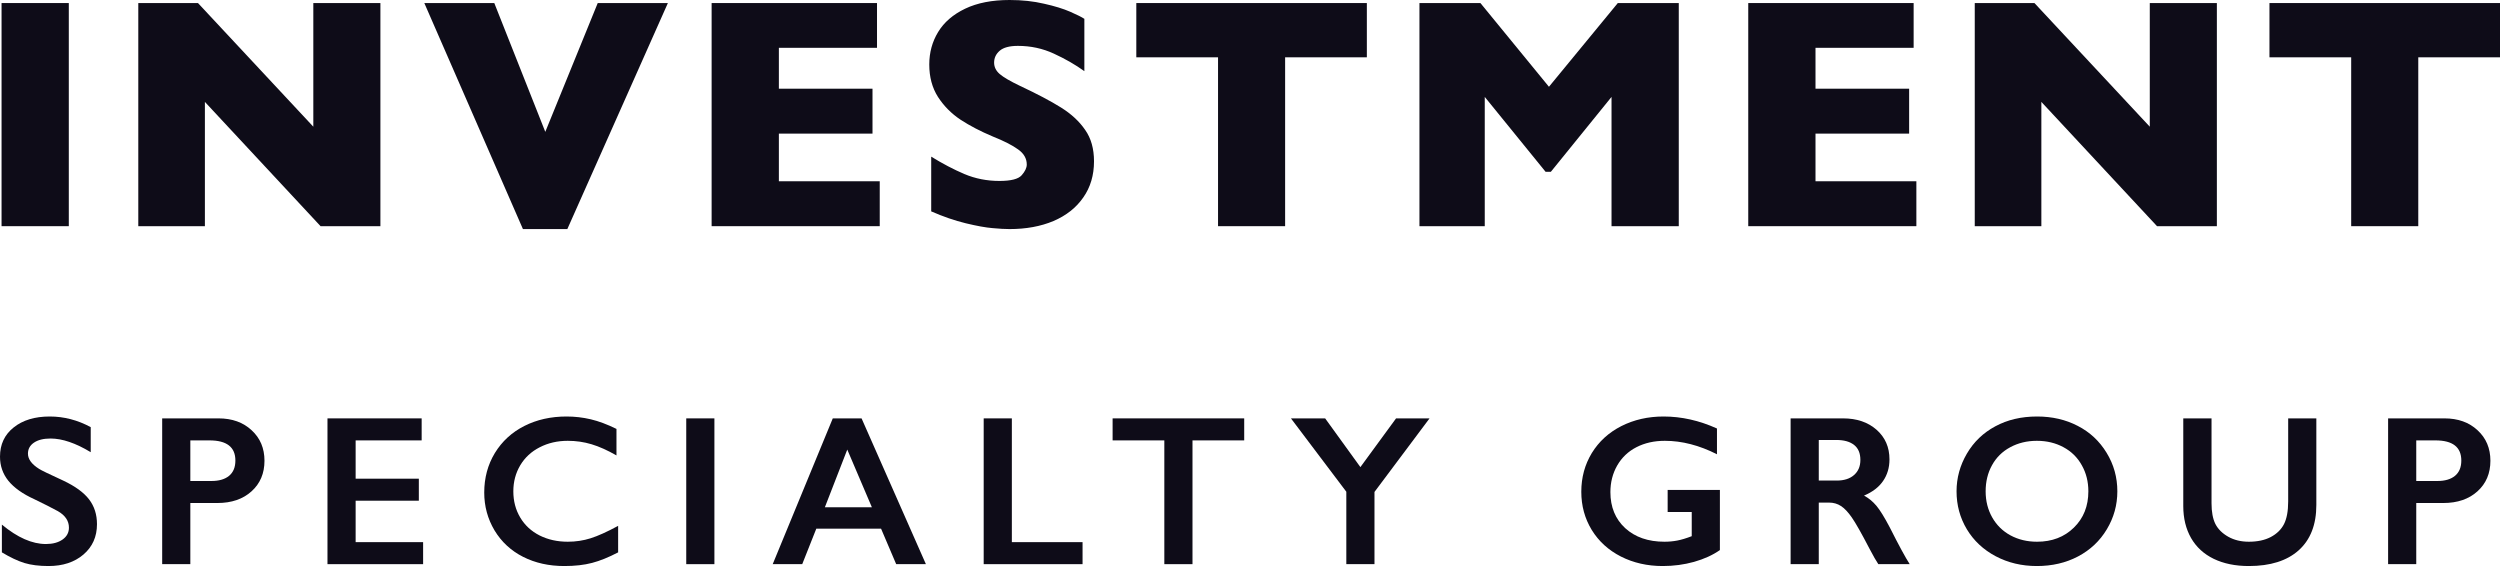 <svg width="265" height="60" viewBox="0 0 265 60" fill="none" xmlns="http://www.w3.org/2000/svg">
<path d="M265 6.075H256.337V23.975H249.226V6.075H240.563V0.324H265V6.075Z" fill="#0E0C18"/>
<path d="M234.988 23.975H228.645L216.384 10.802V23.975H209.324V0.324H215.651L227.877 13.43V0.324H234.988V23.975Z" fill="#0E0C18"/>
<path d="M203.135 23.975H185.315V0.324H202.845V5.068H192.443V9.402H202.368V14.163H192.443V19.214H203.135V23.975Z" fill="#0E0C18"/>
<path d="M177.95 23.975H170.822V10.273L164.393 18.208H163.83L157.384 10.273V23.975H150.461V0.324H156.924L164.188 9.198L171.487 0.324H177.95V23.975Z" fill="#0E0C18"/>
<path d="M144.886 6.075H136.223V23.975H129.112V6.075H120.449V0.324H144.886V6.075Z" fill="#0E0C18"/>
<path d="M115.965 17.098C115.965 18.577 115.585 19.857 114.823 20.938C114.073 22.019 113.021 22.849 111.668 23.429C110.315 23.998 108.764 24.282 107.013 24.282C106.524 24.282 105.921 24.248 105.205 24.18C104.5 24.123 103.557 23.953 102.374 23.668C101.203 23.384 99.981 22.963 98.708 22.405V16.604C99.902 17.343 101.073 17.957 102.221 18.447C103.381 18.936 104.62 19.18 105.938 19.18C107.155 19.18 107.939 18.981 108.292 18.583C108.656 18.174 108.837 17.792 108.837 17.44C108.837 16.803 108.53 16.268 107.917 15.836C107.303 15.392 106.41 14.937 105.239 14.47C103.943 13.925 102.806 13.333 101.829 12.696C100.851 12.047 100.05 11.24 99.424 10.273C98.81 9.306 98.503 8.162 98.503 6.843C98.503 5.569 98.816 4.42 99.441 3.396C100.067 2.361 101.022 1.536 102.306 0.921C103.591 0.307 105.16 0 107.013 0C108.332 0 109.548 0.131 110.662 0.392C111.788 0.643 112.714 0.927 113.442 1.246C114.169 1.564 114.669 1.815 114.942 1.997V7.542C113.976 6.848 112.896 6.228 111.702 5.682C110.52 5.136 109.252 4.863 107.9 4.863C107.013 4.863 106.37 5.034 105.973 5.375C105.575 5.717 105.376 6.137 105.376 6.638C105.376 7.104 105.575 7.508 105.973 7.85C106.37 8.191 107.081 8.606 108.104 9.095C109.923 9.948 111.378 10.716 112.47 11.399C113.561 12.082 114.414 12.872 115.028 13.771C115.653 14.658 115.965 15.767 115.965 17.098Z" fill="#0E0C18"/>
<path d="M93.252 23.975H75.432V0.324H92.963V5.068H82.56V9.402H92.485V14.163H82.56V19.214H93.252V23.975Z" fill="#0E0C18"/>
<path d="M70.795 0.324L60.137 24.282H55.431L44.977 0.324H52.395L57.801 13.976L63.36 0.324H70.795Z" fill="#0E0C18"/>
<path d="M40.323 23.975H33.98L21.719 10.802V23.975H14.659V0.324H20.985L33.212 13.43V0.324H40.323V23.975Z" fill="#0E0C18"/>
<path d="M7.293 23.975H0.165V0.324H7.293V23.975Z" fill="#0E0C18"/>
<path d="M259.108 44.348C260.552 44.348 261.724 44.768 262.623 45.609C263.53 46.442 263.983 47.519 263.983 48.839C263.983 50.173 263.526 51.254 262.612 52.08C261.698 52.906 260.493 53.319 258.997 53.319H256.123V59.801H253.139V44.348H259.108ZM258.367 50.985C259.163 50.985 259.782 50.804 260.224 50.443C260.674 50.074 260.899 49.532 260.899 48.817C260.899 47.393 259.985 46.682 258.157 46.682H256.123V50.985H258.367Z" fill="#0E0C18"/>
<path d="M234.422 44.348V53.341C234.422 54.263 234.559 54.996 234.831 55.542C235.112 56.088 235.565 56.538 236.191 56.892C236.818 57.246 237.547 57.423 238.38 57.423C239.294 57.423 240.068 57.257 240.701 56.925C241.342 56.586 241.81 56.128 242.105 55.553C242.4 54.971 242.547 54.167 242.547 53.142V44.348H245.532V53.529C245.532 55.608 244.909 57.209 243.664 58.33C242.418 59.443 240.657 60 238.38 60C236.95 60 235.708 59.745 234.655 59.237C233.608 58.728 232.809 57.994 232.256 57.035C231.703 56.069 231.427 54.937 231.427 53.639V44.348H234.422Z" fill="#0E0C18"/>
<path d="M215.928 44.149C217.527 44.149 218.964 44.48 220.239 45.144C221.521 45.801 222.542 46.752 223.301 47.998C224.06 49.237 224.439 50.598 224.439 52.08C224.439 53.525 224.067 54.867 223.323 56.106C222.586 57.338 221.569 58.297 220.272 58.982C218.982 59.661 217.527 60 215.906 60C214.306 60 212.851 59.654 211.539 58.96C210.235 58.267 209.218 57.316 208.488 56.106C207.759 54.89 207.394 53.547 207.394 52.08C207.394 50.664 207.759 49.333 208.488 48.087C209.218 46.84 210.224 45.874 211.506 45.188C212.788 44.495 214.262 44.149 215.928 44.149ZM210.478 52.08C210.478 53.105 210.71 54.027 211.174 54.845C211.639 55.664 212.283 56.298 213.109 56.748C213.942 57.198 214.881 57.423 215.928 57.423C217.512 57.423 218.813 56.925 219.83 55.929C220.854 54.934 221.366 53.651 221.366 52.08C221.366 51.055 221.134 50.133 220.67 49.315C220.213 48.489 219.565 47.851 218.724 47.401C217.892 46.951 216.952 46.726 215.906 46.726C214.859 46.726 213.916 46.955 213.076 47.412C212.243 47.862 211.602 48.496 211.152 49.315C210.703 50.126 210.478 51.047 210.478 52.08Z" fill="#0E0C18"/>
<path d="M195.365 44.348C196.817 44.348 198 44.75 198.914 45.553C199.827 46.357 200.284 47.404 200.284 48.695C200.284 49.572 200.056 50.339 199.599 50.996C199.149 51.645 198.479 52.157 197.587 52.533C198.081 52.799 198.519 53.16 198.903 53.617C199.286 54.075 199.761 54.845 200.329 55.929C201.272 57.802 201.972 59.093 202.429 59.801H199.102C198.873 59.462 198.564 58.92 198.173 58.175C197.318 56.53 196.692 55.424 196.294 54.856C195.896 54.281 195.513 53.876 195.144 53.639C194.776 53.396 194.352 53.274 193.873 53.274H192.79V59.801H189.805V44.348H195.365ZM194.691 50.94C195.472 50.94 196.084 50.745 196.526 50.354C196.975 49.963 197.2 49.429 197.2 48.75C197.2 48.042 196.979 47.515 196.537 47.168C196.095 46.814 195.465 46.637 194.647 46.637H192.79V50.94H194.691Z" fill="#0E0C18"/>
<path d="M176.339 44.149C178.241 44.149 180.127 44.573 181.999 45.421V48.153C180.127 47.202 178.285 46.726 176.472 46.726C175.345 46.726 174.342 46.951 173.465 47.401C172.588 47.851 171.907 48.5 171.42 49.348C170.941 50.188 170.702 51.129 170.702 52.168C170.702 53.746 171.225 55.019 172.272 55.985C173.325 56.943 174.711 57.423 176.428 57.423C176.9 57.423 177.349 57.382 177.777 57.301C178.211 57.22 178.727 57.065 179.324 56.836V54.27H176.771V51.936H182.309V58.308C181.55 58.839 180.636 59.255 179.567 59.558C178.506 59.853 177.401 60 176.251 60C174.622 60 173.145 59.665 171.818 58.993C170.499 58.322 169.467 57.382 168.723 56.173C167.986 54.963 167.618 53.614 167.618 52.124C167.618 50.612 167.99 49.244 168.734 48.02C169.486 46.796 170.529 45.845 171.863 45.166C173.204 44.488 174.696 44.149 176.339 44.149Z" fill="#0E0C18"/>
<path d="M140.466 44.348L144.202 49.514L147.983 44.348H151.531L145.695 52.146V59.801H142.71V52.124L136.84 44.348H140.466Z" fill="#0E0C18"/>
<path d="M131.886 44.348V46.682H126.404V59.801H123.419V46.682H117.936V44.348H131.886Z" fill="#0E0C18"/>
<path d="M107.256 44.348V57.467H114.751V59.801H104.271V44.348H107.256Z" fill="#0E0C18"/>
<path d="M91.326 44.348L98.146 59.801H94.996L93.393 56.04H86.528L85.036 59.801H81.907L88.275 44.348H91.326ZM87.435 53.772H92.42L89.811 47.655L87.435 53.772Z" fill="#0E0C18"/>
<path d="M75.727 44.348V59.801H72.742V44.348H75.727Z" fill="#0E0C18"/>
<path d="M60.051 44.149C60.928 44.149 61.786 44.248 62.626 44.447C63.466 44.647 64.373 44.986 65.346 45.465V48.275C64.395 47.729 63.514 47.334 62.704 47.091C61.9 46.848 61.06 46.726 60.183 46.726C59.085 46.726 58.094 46.955 57.21 47.412C56.325 47.862 55.636 48.5 55.143 49.326C54.656 50.151 54.413 51.07 54.413 52.08C54.413 53.112 54.656 54.038 55.143 54.856C55.629 55.675 56.314 56.309 57.199 56.759C58.083 57.202 59.078 57.423 60.183 57.423C61.031 57.423 61.838 57.301 62.604 57.058C63.378 56.814 64.351 56.376 65.522 55.741V58.551C64.52 59.075 63.599 59.447 62.759 59.668C61.919 59.889 60.939 60 59.819 60C58.19 60 56.734 59.676 55.452 59.027C54.17 58.378 53.16 57.445 52.423 56.228C51.694 55.004 51.329 53.665 51.329 52.213C51.329 50.657 51.705 49.259 52.456 48.02C53.215 46.781 54.255 45.826 55.574 45.155C56.9 44.484 58.392 44.149 60.051 44.149Z" fill="#0E0C18"/>
<path d="M44.695 44.348V46.682H37.697V50.741H44.396V53.075H37.697V57.467H44.85V59.801H34.713V44.348H44.695Z" fill="#0E0C18"/>
<path d="M23.16 44.348C24.604 44.348 25.776 44.768 26.675 45.609C27.582 46.442 28.035 47.519 28.035 48.839C28.035 50.173 27.578 51.254 26.664 52.08C25.75 52.906 24.545 53.319 23.049 53.319H20.175V59.801H17.191V44.348H23.16ZM22.419 50.985C23.215 50.985 23.834 50.804 24.276 50.443C24.726 50.074 24.951 49.532 24.951 48.817C24.951 47.393 24.037 46.682 22.209 46.682H20.175V50.985H22.419Z" fill="#0E0C18"/>
<path d="M5.273 44.149C6.776 44.149 8.224 44.525 9.617 45.277V47.932C8.018 46.966 6.599 46.483 5.361 46.483C4.61 46.483 4.02 46.63 3.593 46.925C3.173 47.213 2.963 47.6 2.963 48.087C2.963 48.669 3.357 49.208 4.145 49.702C4.366 49.849 5.218 50.262 6.699 50.941C7.966 51.538 8.88 52.202 9.44 52.932C10 53.662 10.28 54.539 10.28 55.564C10.28 56.892 9.801 57.965 8.843 58.783C7.893 59.594 6.658 60 5.14 60C4.153 60 3.302 59.893 2.587 59.679C1.879 59.458 1.083 59.082 0.199 58.551V55.609C1.85 56.98 3.405 57.666 4.864 57.666C5.593 57.666 6.183 57.508 6.633 57.19C7.082 56.873 7.307 56.453 7.307 55.929C7.307 55.214 6.916 54.632 6.135 54.182C5.487 53.828 4.65 53.404 3.626 52.91C2.41 52.356 1.5 51.711 0.895 50.974C0.298 50.236 0 49.381 0 48.407C0 47.109 0.483 46.077 1.448 45.31C2.414 44.536 3.688 44.149 5.273 44.149Z" fill="#0E0C18"/>
</svg>
